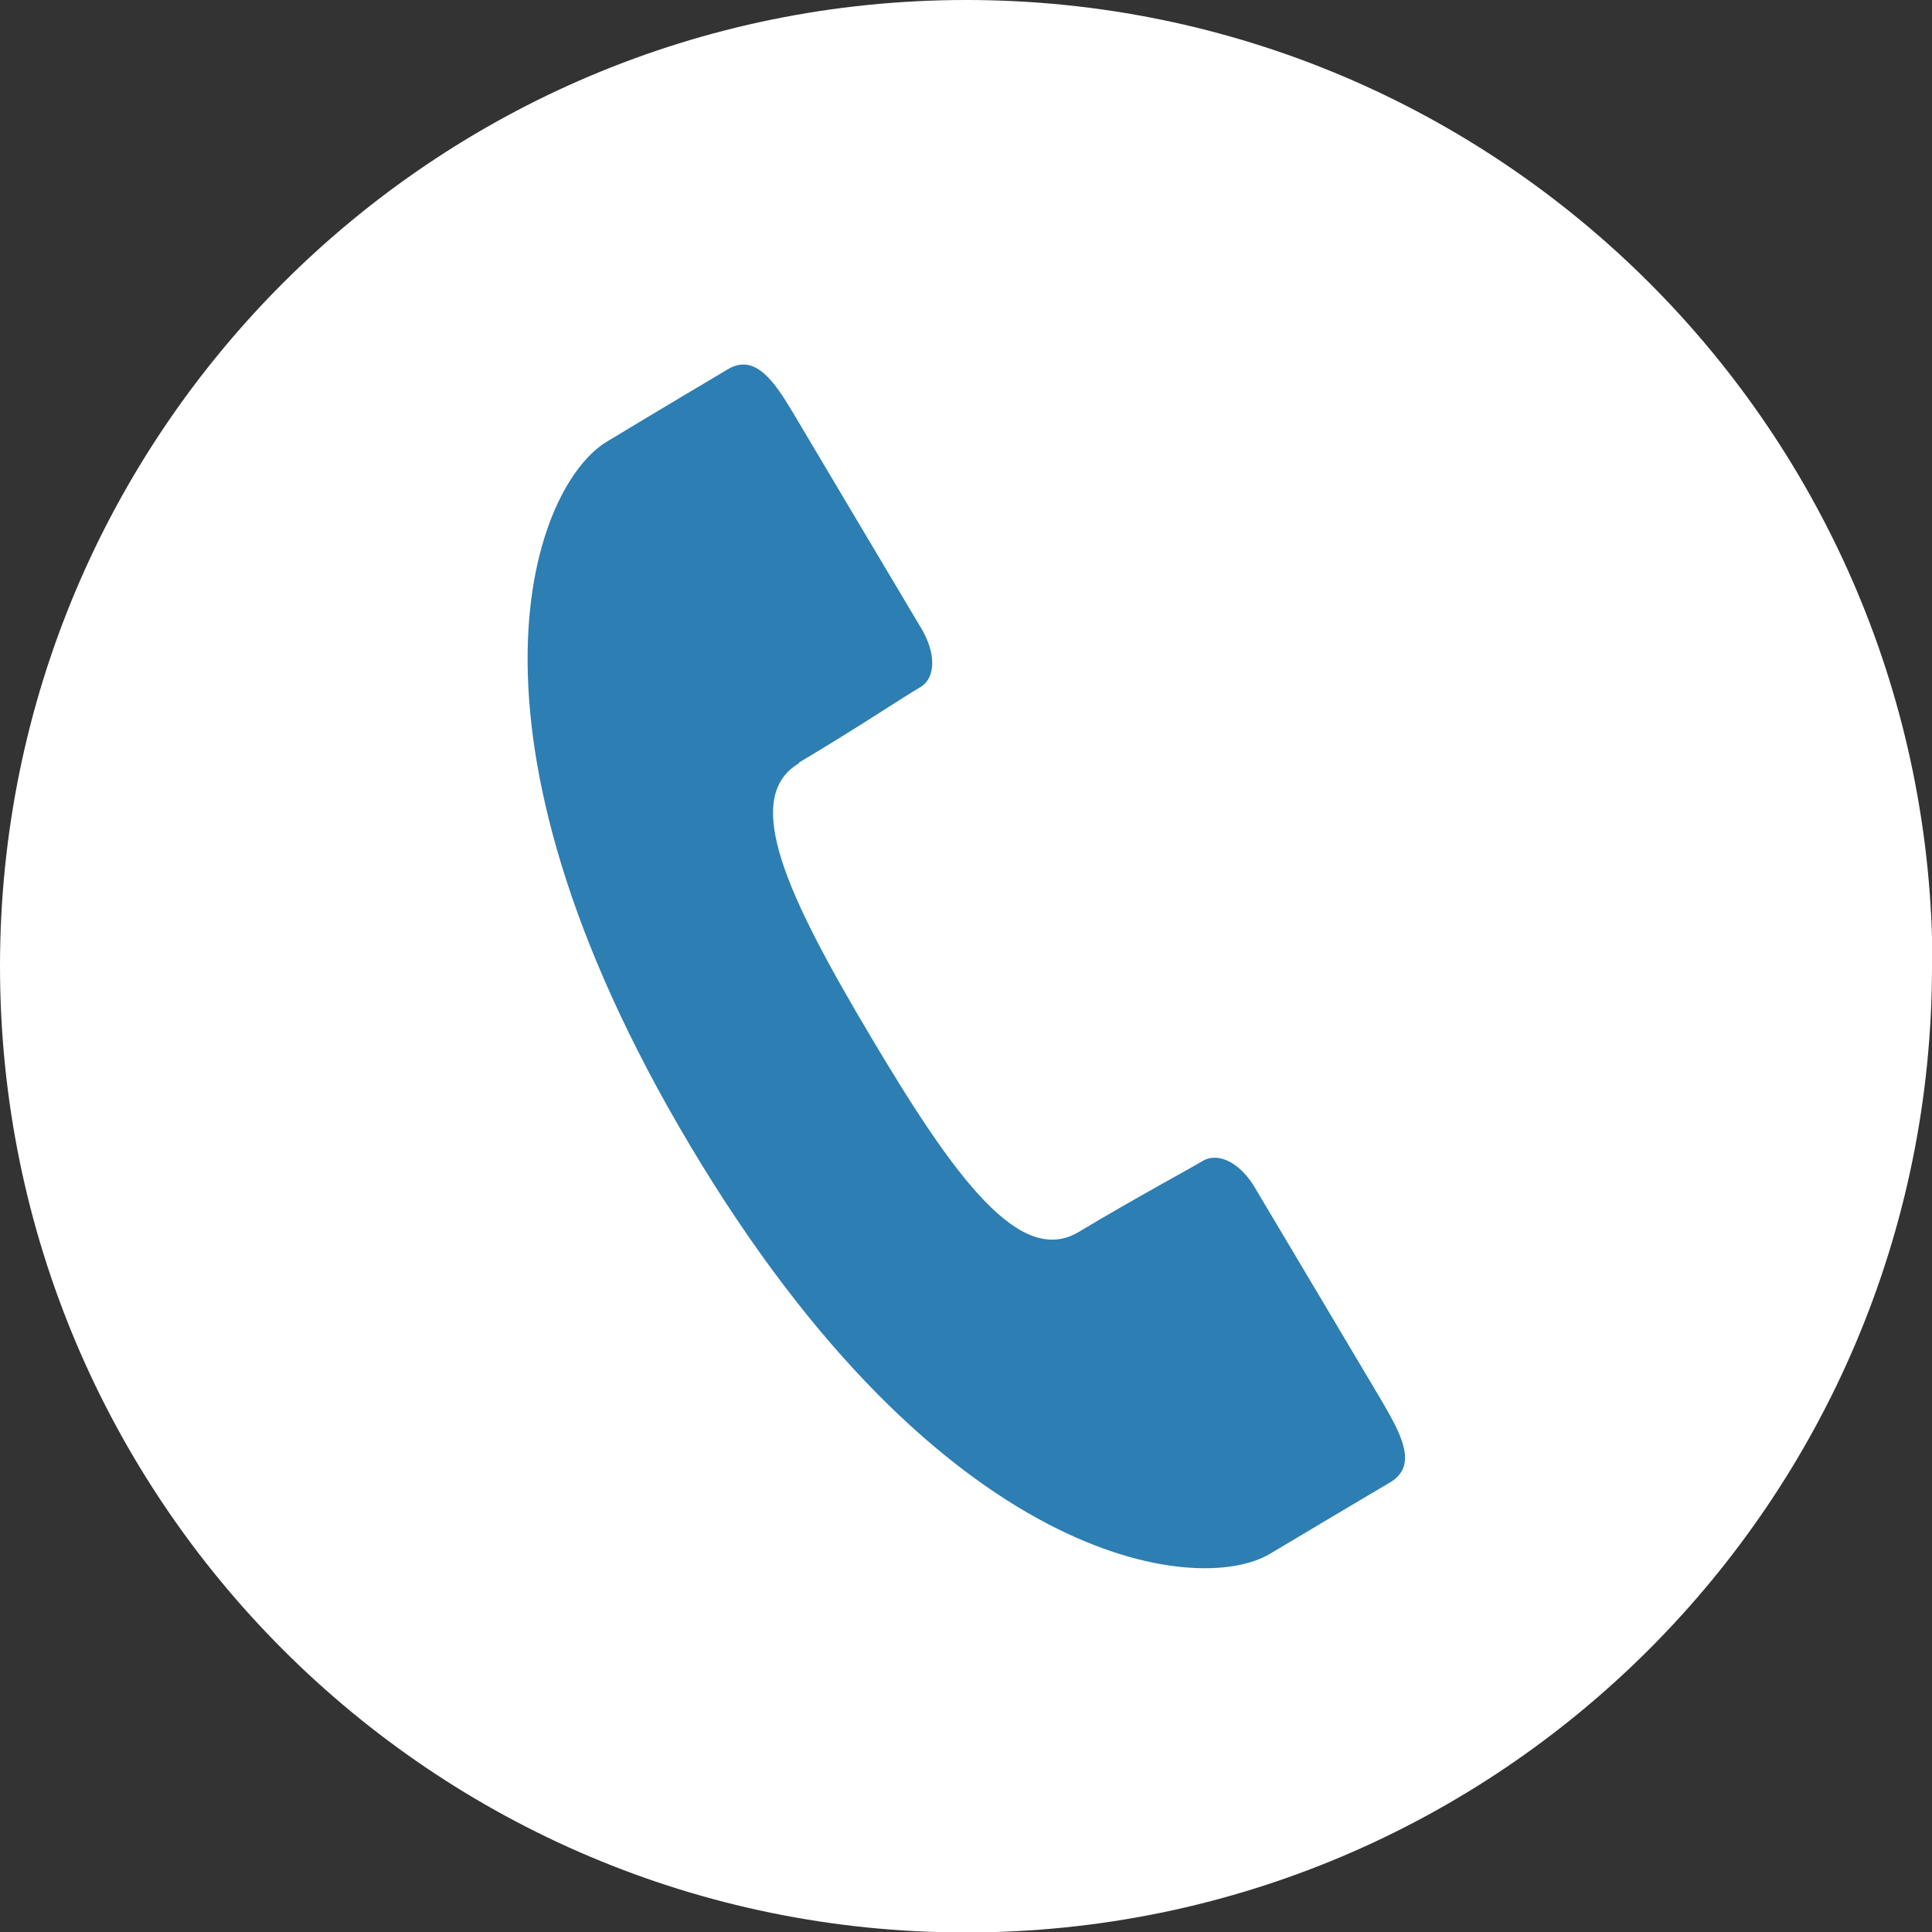 <?xml version="1.0" encoding="UTF-8"?>
<svg id="_レイヤー_2" data-name="レイヤー 2" xmlns="http://www.w3.org/2000/svg" viewBox="0 0 41.49 41.49">
  <rect x="0" y="0" width="41.49" height="41.49" fill="#333333" stroke="none"/>
  <defs>
    <style>
      .cls-1 {
        fill: #2d7eb2;
      }

      .cls-1, .cls-2 {
        stroke-width: 0px;
      }

      .cls-2 {
        fill: #fff;
      }
    </style>
  </defs>
  <g id="_レイヤー_1-2" data-name="レイヤー 1">
    <g>
      <path class="cls-2" d="m41.49,20.75c0,11.46-9.29,20.75-20.75,20.75S0,32.21,0,20.75,9.29,0,20.75,0s20.75,9.29,20.75,20.75Z"/>
      <path class="cls-1" d="m17.15,16.38c1.25-.74,2.26-1.42,2.61-1.62.35-.21.33-.74.04-1.24-.3-.5-2.76-4.64-2.76-4.64-.39-.65-.81-1.31-1.41-.95-.6.36-1.05.62-2.59,1.55-1.55.92-3.6,6.1,1.78,15.12,5.38,9.03,10.9,9.69,12.45,8.77,1.54-.92,2-1.19,2.59-1.54.6-.36.22-1.04-.16-1.7,0,0-2.46-4.14-2.76-4.64-.3-.5-.76-.76-1.11-.56-.35.21-1.42.78-2.67,1.53-1.25.74-2.64-1.13-4.45-4.18-1.81-3.04-2.8-5.15-1.55-5.89Z"/>
    </g>
  </g>
</svg>